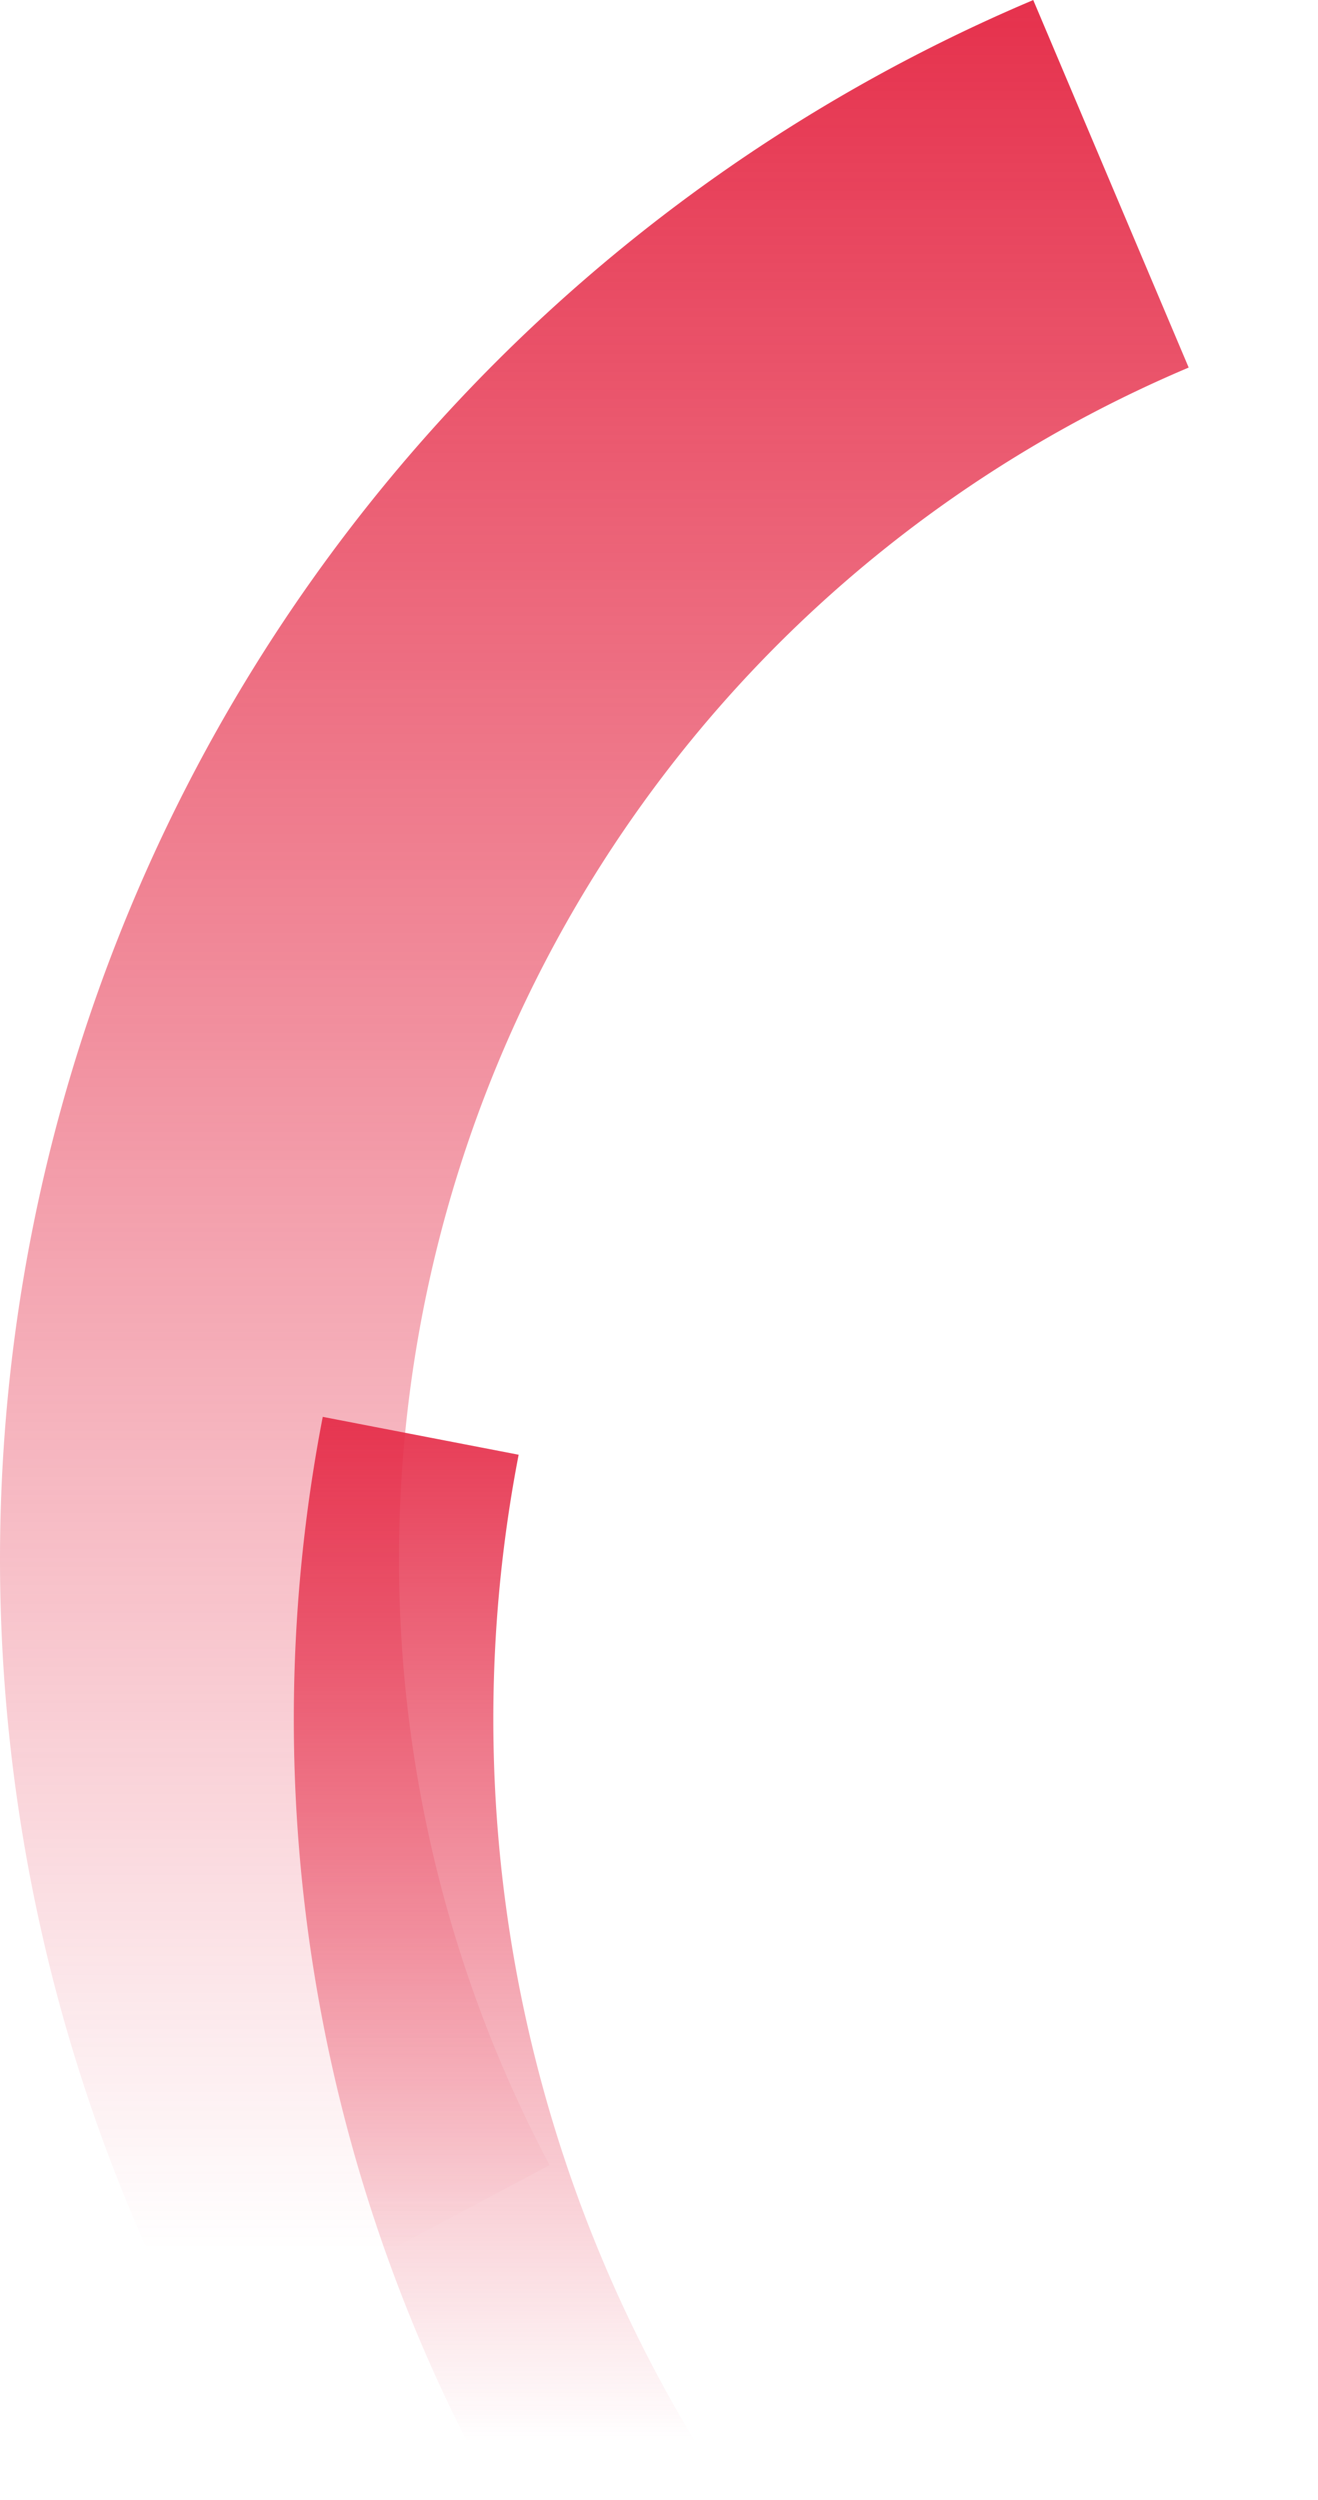 <?xml version="1.0" encoding="UTF-8"?>
<svg xmlns="http://www.w3.org/2000/svg" xmlns:xlink="http://www.w3.org/1999/xlink" width="151.778" height="287.904" viewBox="0 0 151.778 287.904">
  <defs>
    <linearGradient id="linear-gradient" x1="0.35" y1="1.138" x2="0.35" y2="-0.036" gradientUnits="objectBoundingBox">
      <stop offset="0" stop-color="#e52c48" stop-opacity="0"></stop>
      <stop offset="0.51" stop-color="#e52c48" stop-opacity="0"></stop>
      <stop offset="1" stop-color="#e52c48"></stop>
    </linearGradient>
    <linearGradient id="linear-gradient-2" x1="0.35" y1="1.138" x2="0.35" y2="-0.036" gradientUnits="objectBoundingBox">
      <stop offset="0" stop-color="#e52c48" stop-opacity="0"></stop>
      <stop offset="0.146" stop-color="#e52c48" stop-opacity="0"></stop>
      <stop offset="1" stop-color="#e52c48"></stop>
    </linearGradient>
    <clipPath id="clip-path">
      <rect id="Rectangle_13" data-name="Rectangle 13" width="128.616" height="165.428" fill="url(#linear-gradient)"></rect>
    </clipPath>
  </defs>
  <g id="Group_43" data-name="Group 43" transform="translate(-1636.032 -515.149)">
    <path id="Path_1483" data-name="Path 1483" d="M389.39,454.207A194.966,194.966,0,0,1,485.646,183.3l17.9,42.322a149.016,149.016,0,0,0-73.6,207Z" transform="translate(1269.372 331.854)" fill="url(#linear-gradient-2)"></path>
    <g id="Group_23" data-name="Group 23" transform="translate(1659.194 637.625)">
      <g id="Group_22" data-name="Group 22" clip-path="url(#clip-path)">
        <path id="Path_1484" data-name="Path 1484" d="M560.62,542.63A183.478,183.478,0,0,1,399.449,325.324l22.559,4.362A160.5,160.5,0,0,0,562.96,519.773Z" transform="translate(-385.444 -284.639)" fill="url(#linear-gradient)"></path>
      </g>
    </g>
  </g>
</svg>
